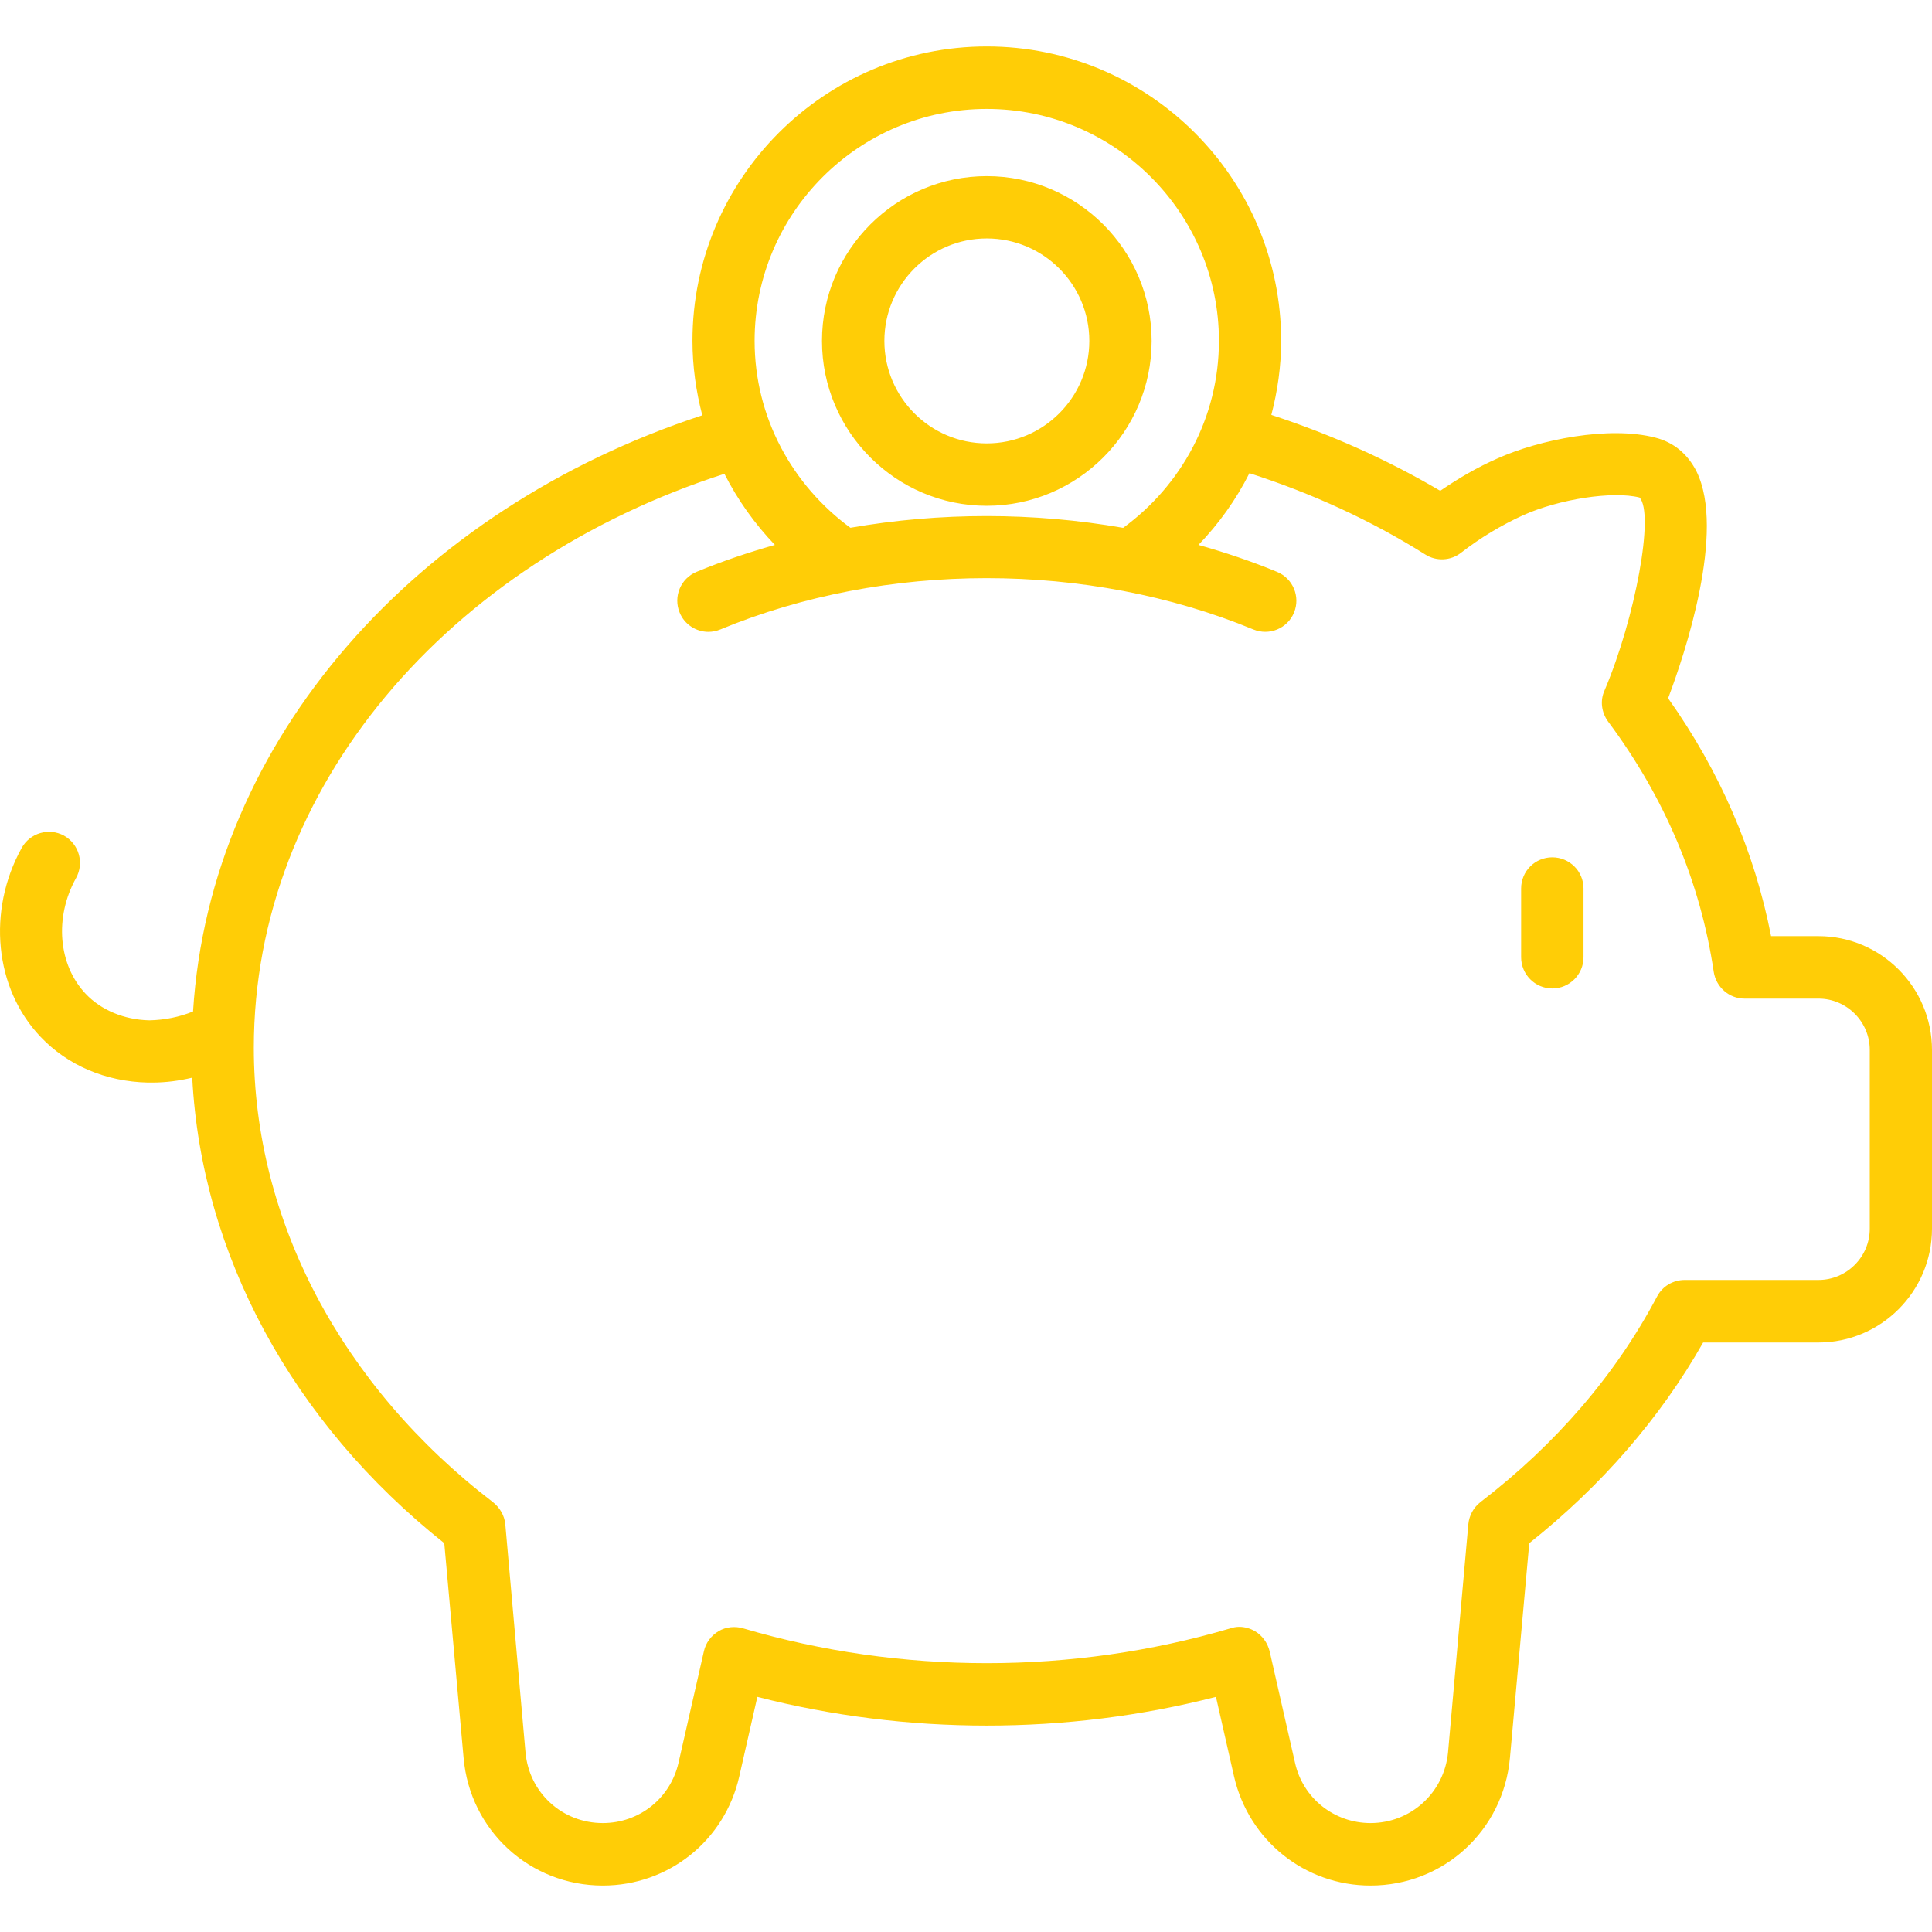 <?xml version="1.0" encoding="UTF-8"?> <svg xmlns="http://www.w3.org/2000/svg" width="24" height="24" viewBox="0 0 24 24" fill="none"><g clip-path="url(#clip0_2023_352)"><path d="M19.283 12.279C19.069 12.279 18.896 12.105 18.896 11.891V11.037C18.896 10.823 19.069 10.65 19.283 10.65C19.497 10.65 19.671 10.823 19.671 11.037V11.891C19.671 12.105 19.497 12.279 19.283 12.279ZM24 13.043V15.263C24 16.043 23.366 16.677 22.59 16.677H21.157C20.625 17.614 19.897 18.454 18.997 19.17L18.757 21.837C18.675 22.741 17.932 23.423 17.025 23.423C16.211 23.423 15.513 22.864 15.33 22.069L15.105 21.079C13.252 21.555 11.264 21.555 9.408 21.079L9.183 22.069C9.003 22.864 8.306 23.423 7.488 23.423C6.584 23.423 5.838 22.741 5.759 21.837L5.519 19.17C3.627 17.665 2.502 15.581 2.388 13.387C2.226 13.426 2.059 13.448 1.889 13.448H1.837C1.312 13.436 0.839 13.234 0.502 12.878C-0.068 12.278 -0.162 11.314 0.269 10.534C0.374 10.346 0.607 10.279 0.794 10.38C0.982 10.485 1.049 10.721 0.944 10.909C0.674 11.396 0.723 11.985 1.064 12.345C1.255 12.548 1.544 12.668 1.855 12.675C2.046 12.671 2.228 12.634 2.398 12.565C2.61 9.181 5.174 6.324 8.724 5.159C8.647 4.863 8.602 4.554 8.602 4.234C8.602 2.22 10.241 0.577 12.258 0.577C14.276 0.577 15.915 2.22 15.915 4.234C15.915 4.552 15.87 4.859 15.793 5.154C16.528 5.395 17.232 5.708 17.891 6.097C18.12 5.94 18.352 5.805 18.6 5.696C19.125 5.46 19.991 5.287 20.565 5.437C20.79 5.494 20.966 5.64 21.075 5.857C21.439 6.596 20.932 8.119 20.722 8.674C21.367 9.585 21.795 10.575 22.001 11.629H22.59C23.366 11.629 24 12.263 24 13.043ZM9.374 4.234C9.374 5.188 9.846 6.03 10.564 6.556C11.677 6.362 12.837 6.362 13.952 6.557C14.671 6.032 15.142 5.191 15.142 4.234C15.142 2.647 13.848 1.353 12.258 1.353C10.668 1.353 9.374 2.647 9.374 4.234ZM23.227 13.043C23.227 12.69 22.939 12.405 22.59 12.405H21.671C21.48 12.405 21.319 12.263 21.289 12.075C21.124 10.958 20.681 9.908 19.976 8.963C19.894 8.85 19.875 8.704 19.931 8.58C20.317 7.672 20.554 6.371 20.366 6.18C20.036 6.097 19.369 6.199 18.919 6.401C18.649 6.525 18.397 6.675 18.15 6.866C18.022 6.967 17.842 6.975 17.707 6.889C17.028 6.462 16.294 6.127 15.521 5.878C15.355 6.207 15.141 6.506 14.888 6.769C15.221 6.863 15.548 6.973 15.864 7.104C16.062 7.185 16.156 7.412 16.075 7.609C15.994 7.807 15.768 7.901 15.569 7.819C13.51 6.968 10.994 6.971 8.949 7.819C8.9 7.839 8.85 7.849 8.8 7.849C8.649 7.849 8.504 7.759 8.443 7.61C8.361 7.412 8.455 7.186 8.652 7.104C8.968 6.973 9.294 6.863 9.626 6.769C9.376 6.508 9.164 6.211 8.999 5.886C5.583 6.986 3.153 9.767 3.153 13.016C3.153 15.154 4.237 17.213 6.123 18.66C6.209 18.728 6.266 18.825 6.277 18.934L6.528 21.769C6.573 22.272 6.986 22.647 7.488 22.647C7.942 22.647 8.328 22.339 8.429 21.897L8.744 20.513C8.767 20.408 8.834 20.318 8.928 20.262C9.018 20.209 9.131 20.198 9.232 20.228C11.19 20.805 13.327 20.805 15.285 20.228C15.318 20.217 15.356 20.209 15.393 20.209C15.461 20.209 15.528 20.228 15.588 20.262C15.682 20.318 15.746 20.408 15.772 20.513L16.087 21.897C16.185 22.339 16.575 22.647 17.025 22.647C17.527 22.647 17.94 22.268 17.988 21.769L18.24 18.934C18.251 18.825 18.304 18.728 18.39 18.66C19.331 17.937 20.07 17.078 20.584 16.107C20.651 15.979 20.782 15.9 20.929 15.9H22.59C22.939 15.9 23.227 15.615 23.227 15.263L23.227 13.043ZM10.211 4.235C10.211 3.106 11.13 2.188 12.258 2.188C13.387 2.188 14.306 3.106 14.306 4.235C14.306 5.364 13.387 6.283 12.258 6.283C11.13 6.283 10.211 5.364 10.211 4.235ZM10.986 4.235C10.986 4.937 11.556 5.508 12.258 5.508C12.961 5.508 13.532 4.937 13.532 4.235C13.532 3.533 12.961 2.962 12.258 2.962C11.556 2.962 10.986 3.533 10.986 4.235Z" fill="#FFCD06"></path></g><defs><clipPath id="clip0_2023_352"><rect width="24" height="24" fill="white"></rect></clipPath></defs></svg> 